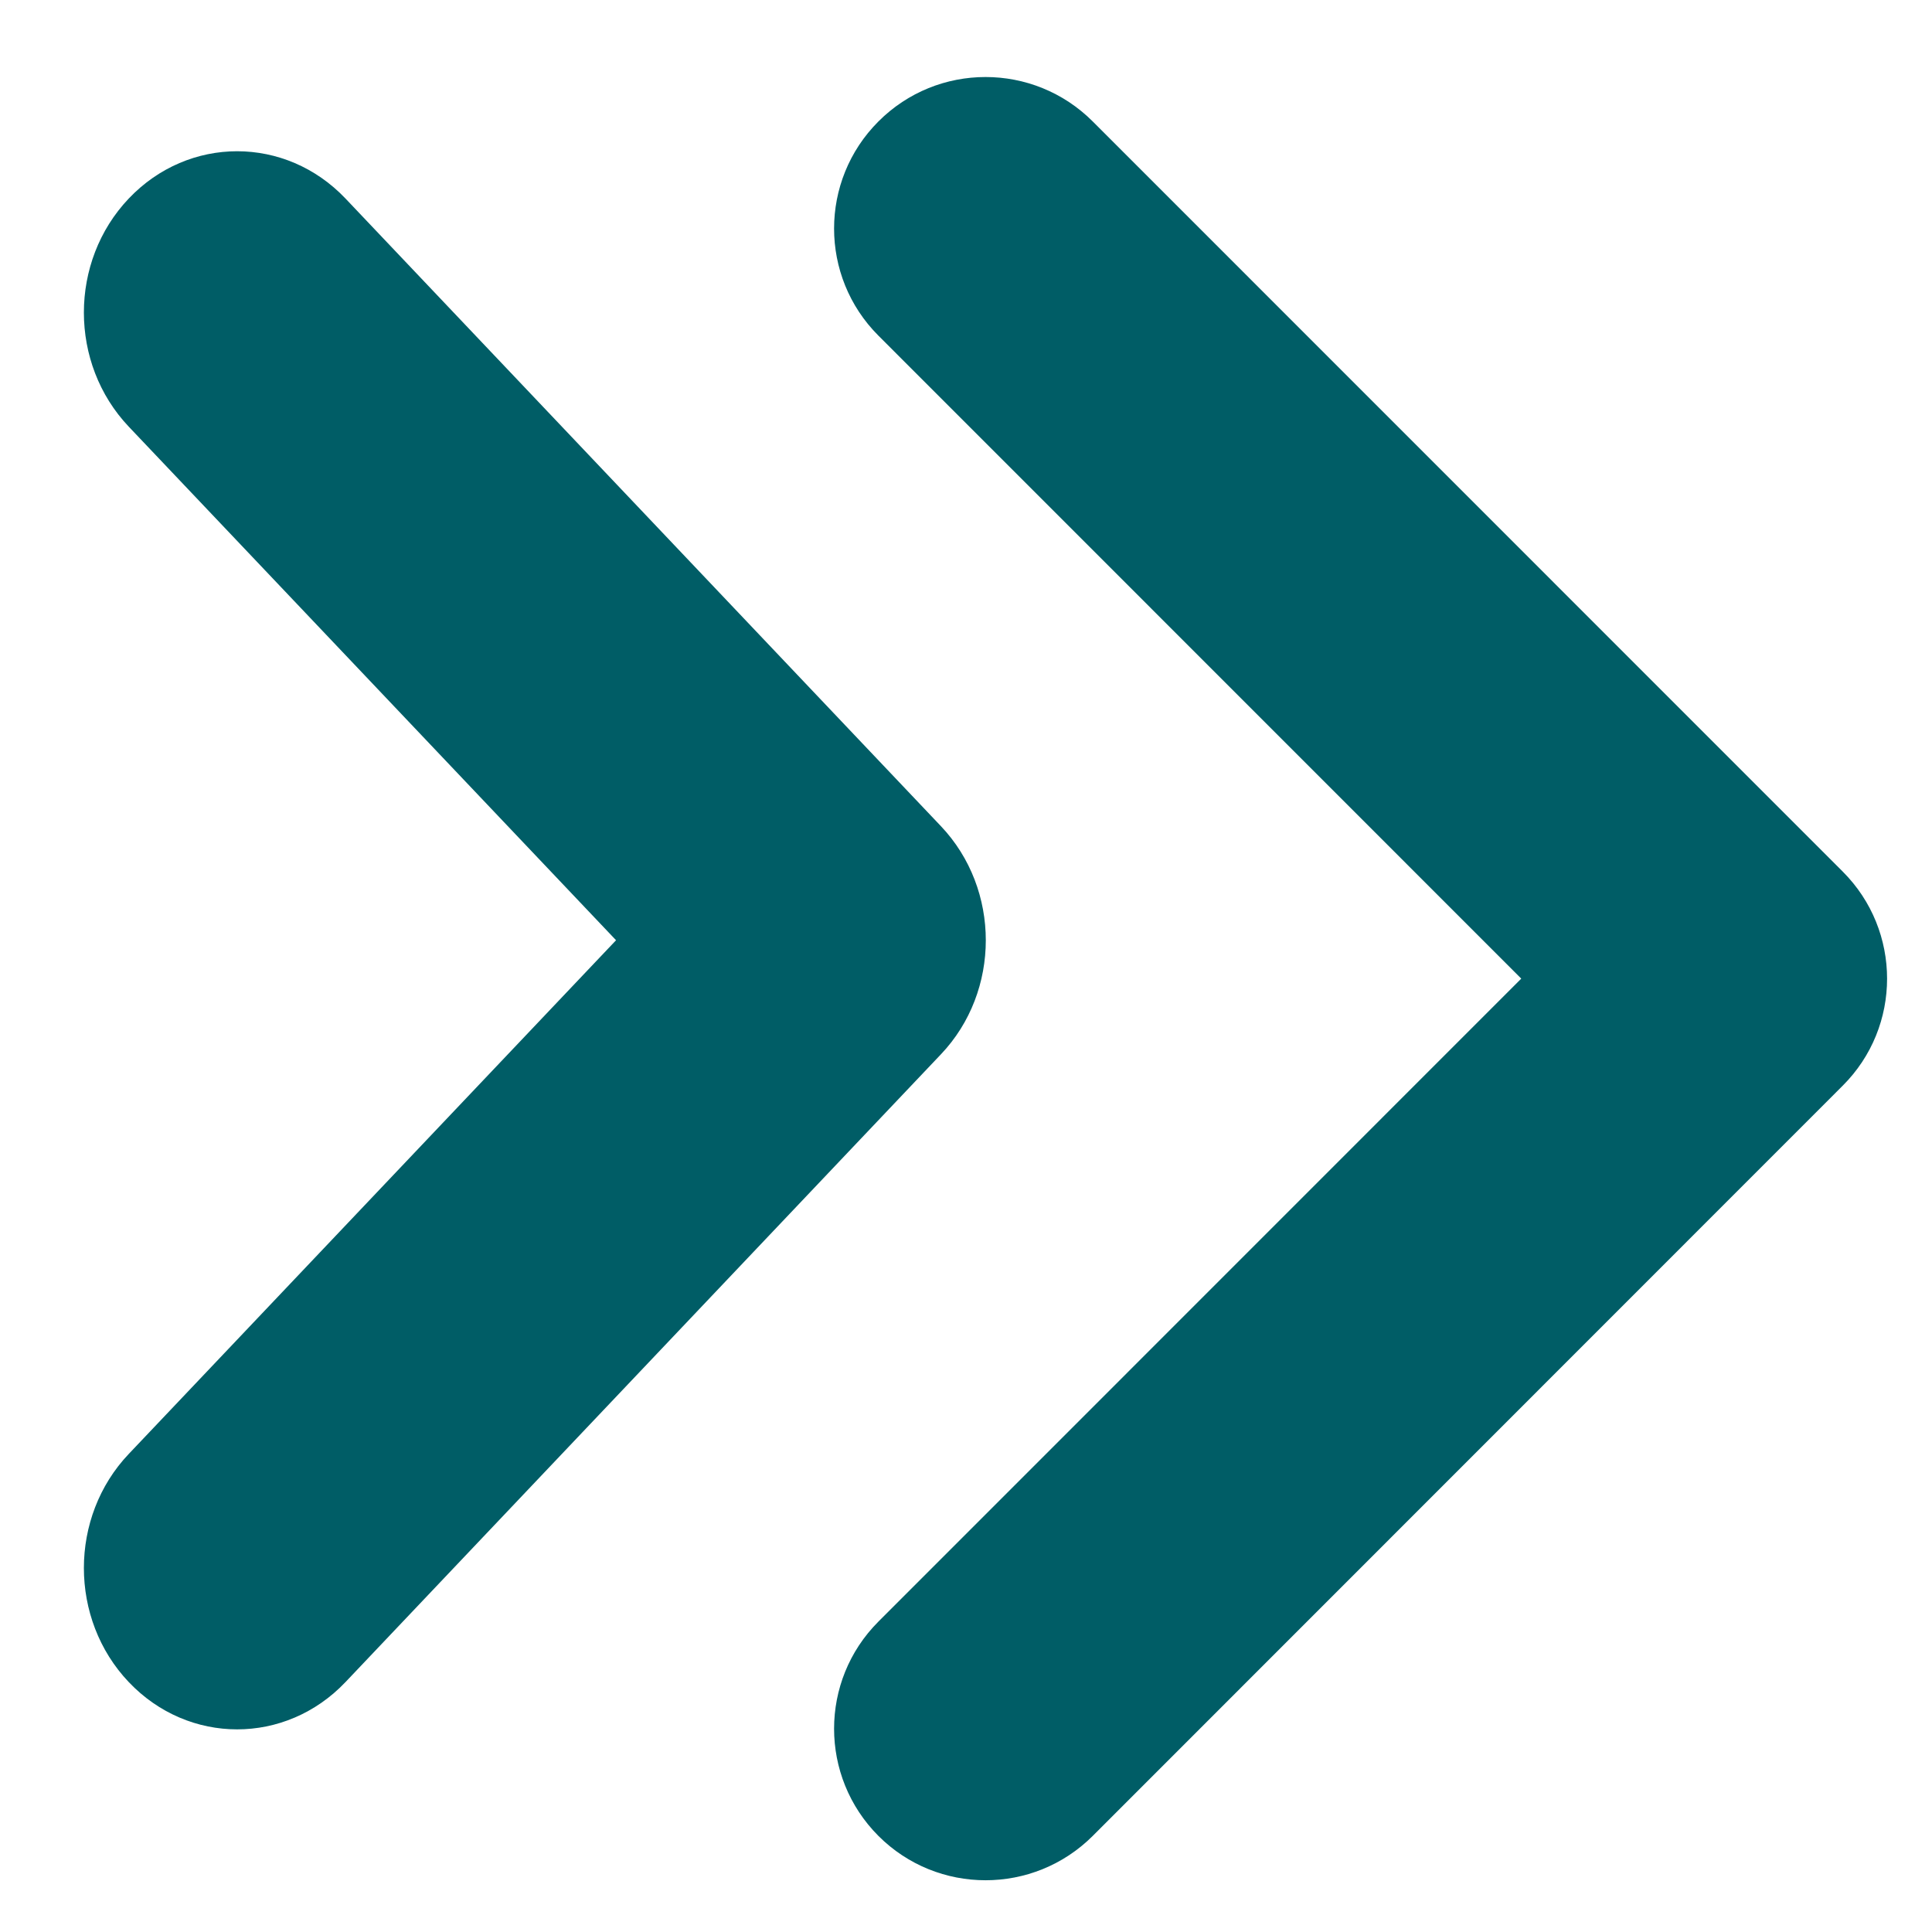 <svg width="15" height="15" viewBox="0 0 15 15" fill="none" xmlns="http://www.w3.org/2000/svg">
<path d="M14.307 6.767L8.484 0.943C8.024 0.483 7.279 0.483 6.82 0.943C6.361 1.402 6.361 2.147 6.82 2.606L11.811 7.598L6.82 12.59C6.361 13.049 6.361 13.794 6.82 14.254C7.279 14.713 8.024 14.713 8.484 14.254L14.307 8.429C14.766 7.971 14.766 7.226 14.307 6.767ZM7.305 6.414L2.682 1.541C2.217 1.052 1.465 1.052 1 1.541C0.535 2.03 0.535 2.823 1 3.313L4.783 7.3L1 11.288C0.535 11.777 0.535 12.571 1 13.06C1.465 13.549 2.217 13.549 2.682 13.06L7.305 8.186C7.77 7.697 7.77 6.904 7.305 6.414Z" fill="#005D66"/>
</svg>
